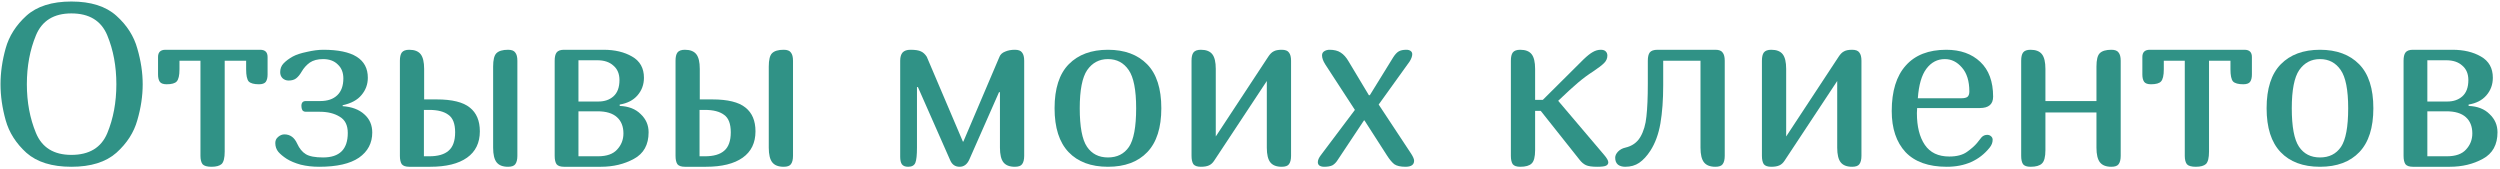 <?xml version="1.0" encoding="UTF-8"?> <svg xmlns="http://www.w3.org/2000/svg" width="901" height="61" viewBox="0 0 901 61" fill="none"> <path d="M51.428 30.369C51.428 34.569 50.785 38.881 49.496 43.305C48.264 47.729 45.745 51.649 41.937 55.065C38.129 58.425 32.724 60.105 25.724 60.105C18.724 60.105 13.32 58.425 9.512 55.065C5.76 51.649 3.268 47.729 2.036 43.305C0.804 38.881 0.188 34.569 0.188 30.369C0.188 26.169 0.804 21.857 2.036 17.433C3.268 13.009 5.76 9.089 9.512 5.673C13.32 2.257 18.724 0.549 25.724 0.549C32.724 0.549 38.129 2.257 41.937 5.673C45.745 9.089 48.264 13.037 49.496 17.517C50.785 21.941 51.428 26.225 51.428 30.369ZM41.937 30.369C41.937 23.873 40.844 17.993 38.66 12.729C36.477 7.465 32.164 4.833 25.724 4.833C19.396 4.833 15.14 7.465 12.957 12.729C10.773 17.993 9.68 23.873 9.68 30.369C9.68 36.809 10.773 42.661 12.957 47.925C15.14 53.189 19.396 55.821 25.724 55.821C32.164 55.821 36.477 53.217 38.66 48.009C40.844 42.745 41.937 36.865 41.937 30.369Z" fill="#309286"></path> <path d="M80.981 54.645C80.981 56.885 80.617 58.369 79.889 59.097C79.161 59.769 77.929 60.105 76.193 60.105C74.625 60.105 73.561 59.797 73.001 59.181C72.497 58.509 72.245 57.501 72.245 56.157V21.885H64.685V24.993C64.685 27.177 64.349 28.633 63.677 29.361C63.061 30.033 61.857 30.369 60.065 30.369C58.889 30.369 58.077 30.089 57.629 29.529C57.181 28.913 56.957 28.017 56.957 26.841V20.541C56.957 18.805 57.853 17.937 59.645 17.937H93.749C95.541 17.937 96.437 18.805 96.437 20.541V26.841C96.437 28.017 96.213 28.913 95.765 29.529C95.317 30.089 94.505 30.369 93.329 30.369C91.537 30.369 90.305 30.033 89.633 29.361C89.017 28.633 88.709 27.177 88.709 24.993V21.885H80.981V54.645Z" fill="#309286"></path> <path d="M107.113 51.789C107.897 53.525 108.933 54.785 110.221 55.569C111.509 56.353 113.581 56.745 116.437 56.745C122.373 56.745 125.341 53.805 125.341 47.925C125.341 45.125 124.361 43.165 122.401 42.045C120.497 40.869 118.117 40.281 115.261 40.281H110.221C109.661 40.281 109.241 40.085 108.961 39.693C108.737 39.245 108.625 38.741 108.625 38.181C108.625 37.005 109.157 36.417 110.221 36.417H115.429C118.061 36.417 120.105 35.717 121.561 34.317C123.017 32.917 123.745 30.901 123.745 28.269C123.745 26.141 123.073 24.461 121.729 23.229C120.441 21.941 118.677 21.297 116.437 21.297C114.477 21.297 112.881 21.717 111.649 22.557C110.473 23.397 109.493 24.489 108.709 25.833C108.093 26.897 107.421 27.709 106.693 28.269C106.021 28.773 105.125 29.025 104.005 29.025C103.165 29.025 102.437 28.745 101.821 28.185C101.261 27.625 100.981 26.897 100.981 26.001C100.981 24.769 101.373 23.733 102.157 22.893C102.997 21.997 104.117 21.157 105.517 20.373C106.749 19.701 108.457 19.141 110.641 18.693C112.825 18.189 114.785 17.937 116.521 17.937C127.217 17.937 132.565 21.297 132.565 28.017C132.565 30.369 131.809 32.441 130.297 34.233C128.841 36.025 126.573 37.257 123.493 37.929V38.265C126.797 38.489 129.401 39.469 131.305 41.205C133.209 42.885 134.161 45.069 134.161 47.757C134.161 51.565 132.565 54.589 129.373 56.829C126.181 59.013 121.393 60.105 115.009 60.105C112.657 60.105 110.445 59.853 108.373 59.349C106.357 58.789 104.677 58.089 103.333 57.249C102.045 56.409 101.037 55.569 100.309 54.729C99.581 53.833 99.217 52.769 99.217 51.537C99.217 50.641 99.553 49.913 100.225 49.353C100.953 48.737 101.709 48.429 102.493 48.429C104.565 48.429 106.105 49.549 107.113 51.789Z" fill="#309286"></path> <path d="M157.396 35.829C162.94 35.829 166.916 36.809 169.324 38.769C171.732 40.673 172.936 43.529 172.936 47.337C172.936 51.481 171.396 54.645 168.316 56.829C165.236 59.013 160.812 60.105 155.044 60.105H147.484C146.196 60.105 145.3 59.797 144.796 59.181C144.348 58.509 144.124 57.501 144.124 56.157V21.885C144.124 20.541 144.348 19.561 144.796 18.945C145.3 18.273 146.196 17.937 147.484 17.937C149.388 17.937 150.76 18.469 151.6 19.533C152.44 20.597 152.86 22.361 152.86 24.825V35.829H157.396ZM186.46 56.157C186.46 57.501 186.208 58.509 185.704 59.181C185.256 59.797 184.388 60.105 183.1 60.105C181.196 60.105 179.824 59.573 178.984 58.509C178.144 57.445 177.724 55.681 177.724 53.217V23.985C177.724 21.577 178.116 19.981 178.9 19.197C179.74 18.357 181.14 17.937 183.1 17.937C184.388 17.937 185.256 18.273 185.704 18.945C186.208 19.561 186.46 20.541 186.46 21.885V56.157ZM154.708 56.325C157.844 56.325 160.168 55.653 161.68 54.309C163.248 52.965 164.032 50.753 164.032 47.673C164.032 44.593 163.22 42.493 161.596 41.373C160.028 40.197 157.732 39.609 154.708 39.609H152.776V56.325H154.708Z" fill="#309286"></path> <path d="M199.906 21.885C199.906 20.541 200.13 19.561 200.578 18.945C201.082 18.273 201.978 17.937 203.266 17.937H217.546C221.578 17.937 224.994 18.749 227.794 20.373C230.65 21.997 232.078 24.545 232.078 28.017C232.078 30.481 231.294 32.609 229.726 34.401C228.214 36.137 226.086 37.229 223.342 37.677V38.181C226.534 38.293 229.054 39.273 230.902 41.121C232.806 42.913 233.758 45.097 233.758 47.673C233.758 52.153 231.994 55.345 228.466 57.249C224.994 59.153 221.018 60.105 216.538 60.105H203.266C201.978 60.105 201.082 59.797 200.578 59.181C200.13 58.509 199.906 57.501 199.906 56.157V21.885ZM215.698 36.585C217.882 36.585 219.674 35.969 221.074 34.737C222.53 33.449 223.258 31.489 223.258 28.857C223.258 26.617 222.53 24.881 221.074 23.649C219.674 22.361 217.742 21.717 215.278 21.717H208.474V36.585H215.698ZM215.53 56.325C218.666 56.325 220.962 55.513 222.418 53.889C223.93 52.265 224.686 50.333 224.686 48.093C224.686 45.573 223.902 43.613 222.334 42.213C220.766 40.813 218.442 40.113 215.362 40.113H208.474V56.325H215.53Z" fill="#309286"></path> <path d="M256.736 35.829C262.28 35.829 266.256 36.809 268.664 38.769C271.072 40.673 272.276 43.529 272.276 47.337C272.276 51.481 270.736 54.645 267.656 56.829C264.576 59.013 260.152 60.105 254.384 60.105H246.824C245.536 60.105 244.64 59.797 244.136 59.181C243.688 58.509 243.464 57.501 243.464 56.157V21.885C243.464 20.541 243.688 19.561 244.136 18.945C244.64 18.273 245.536 17.937 246.824 17.937C248.728 17.937 250.1 18.469 250.94 19.533C251.78 20.597 252.2 22.361 252.2 24.825V35.829H256.736ZM285.8 56.157C285.8 57.501 285.548 58.509 285.044 59.181C284.596 59.797 283.728 60.105 282.44 60.105C280.536 60.105 279.164 59.573 278.324 58.509C277.484 57.445 277.064 55.681 277.064 53.217V23.985C277.064 21.577 277.456 19.981 278.24 19.197C279.08 18.357 280.48 17.937 282.44 17.937C283.728 17.937 284.596 18.273 285.044 18.945C285.548 19.561 285.8 20.541 285.8 21.885V56.157ZM254.048 56.325C257.184 56.325 259.508 55.653 261.02 54.309C262.588 52.965 263.372 50.753 263.372 47.673C263.372 44.593 262.56 42.493 260.936 41.373C259.368 40.197 257.072 39.609 254.048 39.609H252.116V56.325H254.048Z" fill="#309286"></path> <path d="M324.429 21.885C324.429 20.597 324.709 19.617 325.269 18.945C325.885 18.273 326.837 17.937 328.125 17.937C329.861 17.937 331.121 18.133 331.905 18.525C332.689 18.861 333.389 19.505 334.005 20.457L347.025 51.033H347.193L360.213 20.457C360.549 19.617 361.221 19.001 362.229 18.609C363.237 18.161 364.413 17.937 365.757 17.937C367.045 17.937 367.913 18.273 368.361 18.945C368.865 19.561 369.117 20.541 369.117 21.885V56.157C369.117 57.501 368.865 58.509 368.361 59.181C367.913 59.797 367.045 60.105 365.757 60.105C363.853 60.105 362.481 59.573 361.641 58.509C360.801 57.445 360.381 55.681 360.381 53.217V33.225H360.045L349.377 57.417C348.593 59.209 347.417 60.105 345.849 60.105C344.281 60.105 343.161 59.349 342.489 57.837L330.813 31.377H330.477V53.217C330.477 55.905 330.281 57.725 329.889 58.677C329.497 59.629 328.629 60.105 327.285 60.105C326.221 60.105 325.465 59.797 325.017 59.181C324.625 58.565 324.429 57.669 324.429 56.493V21.885Z" fill="#309286"></path> <path d="M399.305 60.105C393.201 60.105 388.469 58.341 385.109 54.813C381.749 51.285 380.069 46.021 380.069 39.021C380.069 31.909 381.777 26.617 385.193 23.145C388.609 19.673 393.313 17.937 399.305 17.937C405.297 17.937 410.001 19.673 413.417 23.145C416.833 26.617 418.541 31.909 418.541 39.021C418.541 46.021 416.861 51.285 413.501 54.813C410.141 58.341 405.409 60.105 399.305 60.105ZM399.305 56.745C402.609 56.745 405.129 55.485 406.865 52.965C408.601 50.389 409.469 45.741 409.469 39.021C409.469 32.413 408.573 27.821 406.781 25.245C404.989 22.613 402.497 21.297 399.305 21.297C396.169 21.297 393.677 22.613 391.829 25.245C390.037 27.877 389.141 32.469 389.141 39.021C389.141 45.685 390.009 50.305 391.745 52.881C393.481 55.457 396.001 56.745 399.305 56.745Z" fill="#309286"></path> <path d="M465.297 56.157C465.297 57.501 465.045 58.509 464.541 59.181C464.093 59.797 463.225 60.105 461.937 60.105C460.033 60.105 458.661 59.573 457.821 58.509C456.981 57.445 456.561 55.681 456.561 53.217V29.193L437.577 57.921C437.073 58.705 436.457 59.265 435.729 59.601C435.001 59.937 434.021 60.105 432.789 60.105C431.501 60.105 430.605 59.797 430.101 59.181C429.653 58.509 429.429 57.501 429.429 56.157V21.885C429.429 20.541 429.653 19.561 430.101 18.945C430.605 18.273 431.501 17.937 432.789 17.937C434.693 17.937 436.065 18.469 436.905 19.533C437.745 20.597 438.165 22.361 438.165 24.825V49.185L457.065 20.457C457.681 19.505 458.325 18.861 458.997 18.525C459.669 18.133 460.649 17.937 461.937 17.937C463.225 17.937 464.093 18.273 464.541 18.945C465.045 19.561 465.297 20.541 465.297 21.885V56.157Z" fill="#309286"></path> <path d="M477.638 23.229C476.854 21.997 476.462 20.905 476.462 19.953C476.462 19.281 476.742 18.777 477.302 18.441C477.862 18.105 478.478 17.937 479.15 17.937C480.83 17.937 482.174 18.273 483.182 18.945C484.246 19.617 485.198 20.681 486.038 22.137L493.346 34.317H493.682L502.082 20.709C502.754 19.645 503.426 18.917 504.098 18.525C504.77 18.133 505.694 17.937 506.87 17.937C507.486 17.937 507.99 18.077 508.382 18.357C508.774 18.637 508.97 19.029 508.97 19.533C508.97 20.261 508.662 21.129 508.046 22.137L496.874 37.677L508.634 55.485C509.306 56.549 509.642 57.361 509.642 57.921C509.642 59.377 508.606 60.105 506.534 60.105C504.742 60.105 503.398 59.797 502.502 59.181C501.662 58.509 500.794 57.473 499.898 56.073L491.75 43.389H491.582L482.09 57.669C481.53 58.565 480.886 59.209 480.158 59.601C479.43 59.937 478.45 60.105 477.218 60.105C476.546 60.105 475.986 59.965 475.538 59.685C475.146 59.405 474.95 58.985 474.95 58.425C474.95 57.697 475.314 56.857 476.042 55.905L488.306 39.609L477.638 23.229Z" fill="#309286"></path> <path d="M556.027 35.997L570.727 21.381C572.015 20.149 573.107 19.281 574.003 18.777C574.955 18.217 575.935 17.937 576.943 17.937C577.727 17.937 578.315 18.133 578.707 18.525C579.099 18.917 579.295 19.421 579.295 20.037C579.295 21.045 578.903 21.941 578.119 22.725C577.335 23.509 576.019 24.517 574.171 25.749C572.323 26.925 570.475 28.297 568.627 29.865C566.555 31.657 564.707 33.337 563.083 34.905L561.571 36.333L578.119 55.821C579.127 56.997 579.631 57.893 579.631 58.509C579.631 59.013 579.379 59.405 578.875 59.685C578.371 59.965 577.279 60.105 575.599 60.105C573.751 60.105 572.407 59.909 571.567 59.517C570.727 59.125 569.943 58.453 569.215 57.501L555.271 39.945H553.255V54.141C553.255 56.549 552.835 58.145 551.995 58.929C551.211 59.713 549.839 60.105 547.879 60.105C546.591 60.105 545.695 59.797 545.191 59.181C544.743 58.509 544.519 57.501 544.519 56.157V21.885C544.519 20.541 544.743 19.561 545.191 18.945C545.695 18.273 546.591 17.937 547.879 17.937C549.783 17.937 551.155 18.469 551.995 19.533C552.835 20.597 553.255 22.361 553.255 24.825V35.997H556.027Z" fill="#309286"></path> <path d="M621.596 56.157C621.596 57.501 621.344 58.509 620.84 59.181C620.392 59.797 619.524 60.105 618.236 60.105C616.332 60.105 614.96 59.573 614.12 58.509C613.28 57.445 612.859 55.681 612.859 53.217V21.885H599.419V30.705C599.419 35.969 599.083 40.561 598.411 44.481C597.739 48.345 596.535 51.621 594.799 54.309C593.567 56.213 592.224 57.669 590.768 58.677C589.368 59.629 587.688 60.105 585.728 60.105C584.664 60.105 583.796 59.853 583.124 59.349C582.452 58.789 582.116 57.949 582.116 56.829C582.116 56.101 582.452 55.373 583.124 54.645C583.852 53.917 584.72 53.441 585.728 53.217C588.192 52.657 590.011 51.369 591.188 49.353C592.364 47.337 593.092 44.873 593.372 41.961C593.708 38.993 593.875 35.073 593.875 30.201V21.885C593.875 20.541 594.099 19.561 594.547 18.945C595.051 18.273 596.004 17.937 597.404 17.937H618.236C619.524 17.937 620.392 18.273 620.84 18.945C621.344 19.561 621.596 20.541 621.596 21.885V56.157Z" fill="#309286"></path> <path d="M670.867 56.157C670.867 57.501 670.615 58.509 670.111 59.181C669.663 59.797 668.795 60.105 667.507 60.105C665.603 60.105 664.231 59.573 663.391 58.509C662.551 57.445 662.131 55.681 662.131 53.217V29.193L643.147 57.921C642.643 58.705 642.027 59.265 641.299 59.601C640.571 59.937 639.591 60.105 638.359 60.105C637.071 60.105 636.175 59.797 635.671 59.181C635.223 58.509 634.999 57.501 634.999 56.157V21.885C634.999 20.541 635.223 19.561 635.671 18.945C636.175 18.273 637.071 17.937 638.359 17.937C640.263 17.937 641.635 18.469 642.475 19.533C643.315 20.597 643.735 22.361 643.735 24.825V49.185L662.635 20.457C663.251 19.505 663.895 18.861 664.567 18.525C665.239 18.133 666.219 17.937 667.507 17.937C668.795 17.937 669.663 18.273 670.111 18.945C670.615 19.561 670.867 20.541 670.867 21.885V56.157Z" fill="#309286"></path> <path d="M714.12 49.521C714.68 48.905 715.38 48.597 716.22 48.597C716.724 48.597 717.172 48.765 717.564 49.101C717.956 49.437 718.152 49.857 718.152 50.361C718.152 51.369 717.788 52.321 717.06 53.217C713.364 57.809 708.212 60.105 701.604 60.105C695.052 60.105 690.096 58.341 686.736 54.813C683.432 51.229 681.78 46.301 681.78 40.029C681.78 32.861 683.46 27.401 686.82 23.649C690.18 19.841 695.052 17.937 701.436 17.937C706.532 17.937 710.62 19.393 713.7 22.305C716.78 25.217 718.32 29.389 718.32 34.821C718.32 37.565 716.724 38.937 713.532 38.937H690.936C690.88 39.385 690.852 40.001 690.852 40.785C690.852 45.601 691.804 49.409 693.708 52.209C695.612 55.009 698.552 56.409 702.528 56.409C705.216 56.409 707.344 55.849 708.912 54.729C710.48 53.609 711.684 52.545 712.524 51.537C713.364 50.473 713.896 49.801 714.12 49.521ZM700.932 21.297C698.244 21.297 696.032 22.445 694.296 24.741C692.56 27.037 691.524 30.593 691.188 35.409H706.896C707.904 35.409 708.632 35.241 709.08 34.905C709.528 34.513 709.752 33.869 709.752 32.973C709.752 29.221 708.856 26.337 707.064 24.321C705.328 22.305 703.284 21.297 700.932 21.297Z" fill="#309286"></path> <path d="M764.301 56.157C764.301 57.501 764.049 58.509 763.545 59.181C763.097 59.797 762.229 60.105 760.941 60.105C759.037 60.105 757.665 59.573 756.825 58.509C755.985 57.445 755.565 55.681 755.565 53.217V40.533H737.169V54.141C737.169 56.549 736.749 58.145 735.909 58.929C735.125 59.713 733.753 60.105 731.793 60.105C730.505 60.105 729.609 59.797 729.105 59.181C728.657 58.509 728.433 57.501 728.433 56.157V21.885C728.433 20.541 728.657 19.561 729.105 18.945C729.609 18.273 730.505 17.937 731.793 17.937C733.697 17.937 735.069 18.469 735.909 19.533C736.749 20.597 737.169 22.361 737.169 24.825V36.417H755.565V23.985C755.565 21.577 755.957 19.981 756.741 19.197C757.581 18.357 758.981 17.937 760.941 17.937C762.229 17.937 763.097 18.273 763.545 18.945C764.049 19.561 764.301 20.541 764.301 21.885V56.157Z" fill="#309286"></path> <path d="M796.13 54.645C796.13 56.885 795.766 58.369 795.038 59.097C794.31 59.769 793.078 60.105 791.342 60.105C789.774 60.105 788.71 59.797 788.15 59.181C787.646 58.509 787.394 57.501 787.394 56.157V21.885H779.834V24.993C779.834 27.177 779.498 28.633 778.826 29.361C778.21 30.033 777.006 30.369 775.214 30.369C774.038 30.369 773.226 30.089 772.778 29.529C772.33 28.913 772.106 28.017 772.106 26.841V20.541C772.106 18.805 773.002 17.937 774.794 17.937H808.898C810.69 17.937 811.586 18.805 811.586 20.541V26.841C811.586 28.017 811.362 28.913 810.914 29.529C810.466 30.089 809.654 30.369 808.478 30.369C806.686 30.369 805.454 30.033 804.782 29.361C804.166 28.633 803.858 27.177 803.858 24.993V21.885H796.13V54.645Z" fill="#309286"></path> <path d="M836.122 60.105C830.018 60.105 825.286 58.341 821.926 54.813C818.566 51.285 816.886 46.021 816.886 39.021C816.886 31.909 818.594 26.617 822.01 23.145C825.426 19.673 830.13 17.937 836.122 17.937C842.114 17.937 846.818 19.673 850.234 23.145C853.65 26.617 855.358 31.909 855.358 39.021C855.358 46.021 853.678 51.285 850.318 54.813C846.958 58.341 842.226 60.105 836.122 60.105ZM836.122 56.745C839.426 56.745 841.946 55.485 843.682 52.965C845.418 50.389 846.286 45.741 846.286 39.021C846.286 32.413 845.39 27.821 843.598 25.245C841.806 22.613 839.314 21.297 836.122 21.297C832.986 21.297 830.494 22.613 828.646 25.245C826.854 27.877 825.958 32.469 825.958 39.021C825.958 45.685 826.826 50.305 828.562 52.881C830.298 55.457 832.818 56.745 836.122 56.745Z" fill="#309286"></path> <path d="M866.245 21.885C866.245 20.541 866.47 19.561 866.918 18.945C867.422 18.273 868.318 17.937 869.606 17.937H883.885C887.917 17.937 891.334 18.749 894.134 20.373C896.99 21.997 898.418 24.545 898.418 28.017C898.418 30.481 897.633 32.609 896.065 34.401C894.553 36.137 892.426 37.229 889.682 37.677V38.181C892.874 38.293 895.394 39.273 897.242 41.121C899.146 42.913 900.098 45.097 900.098 47.673C900.098 52.153 898.334 55.345 894.806 57.249C891.334 59.153 887.358 60.105 882.878 60.105H869.606C868.318 60.105 867.422 59.797 866.918 59.181C866.47 58.509 866.245 57.501 866.245 56.157V21.885ZM882.038 36.585C884.222 36.585 886.014 35.969 887.414 34.737C888.87 33.449 889.598 31.489 889.598 28.857C889.598 26.617 888.87 24.881 887.414 23.649C886.014 22.361 884.081 21.717 881.617 21.717H874.814V36.585H882.038ZM881.87 56.325C885.006 56.325 887.302 55.513 888.758 53.889C890.27 52.265 891.026 50.333 891.026 48.093C891.026 45.573 890.242 43.613 888.674 42.213C887.106 40.813 884.782 40.113 881.702 40.113H874.814V56.325H881.87Z" fill="#309286"></path> </svg> 